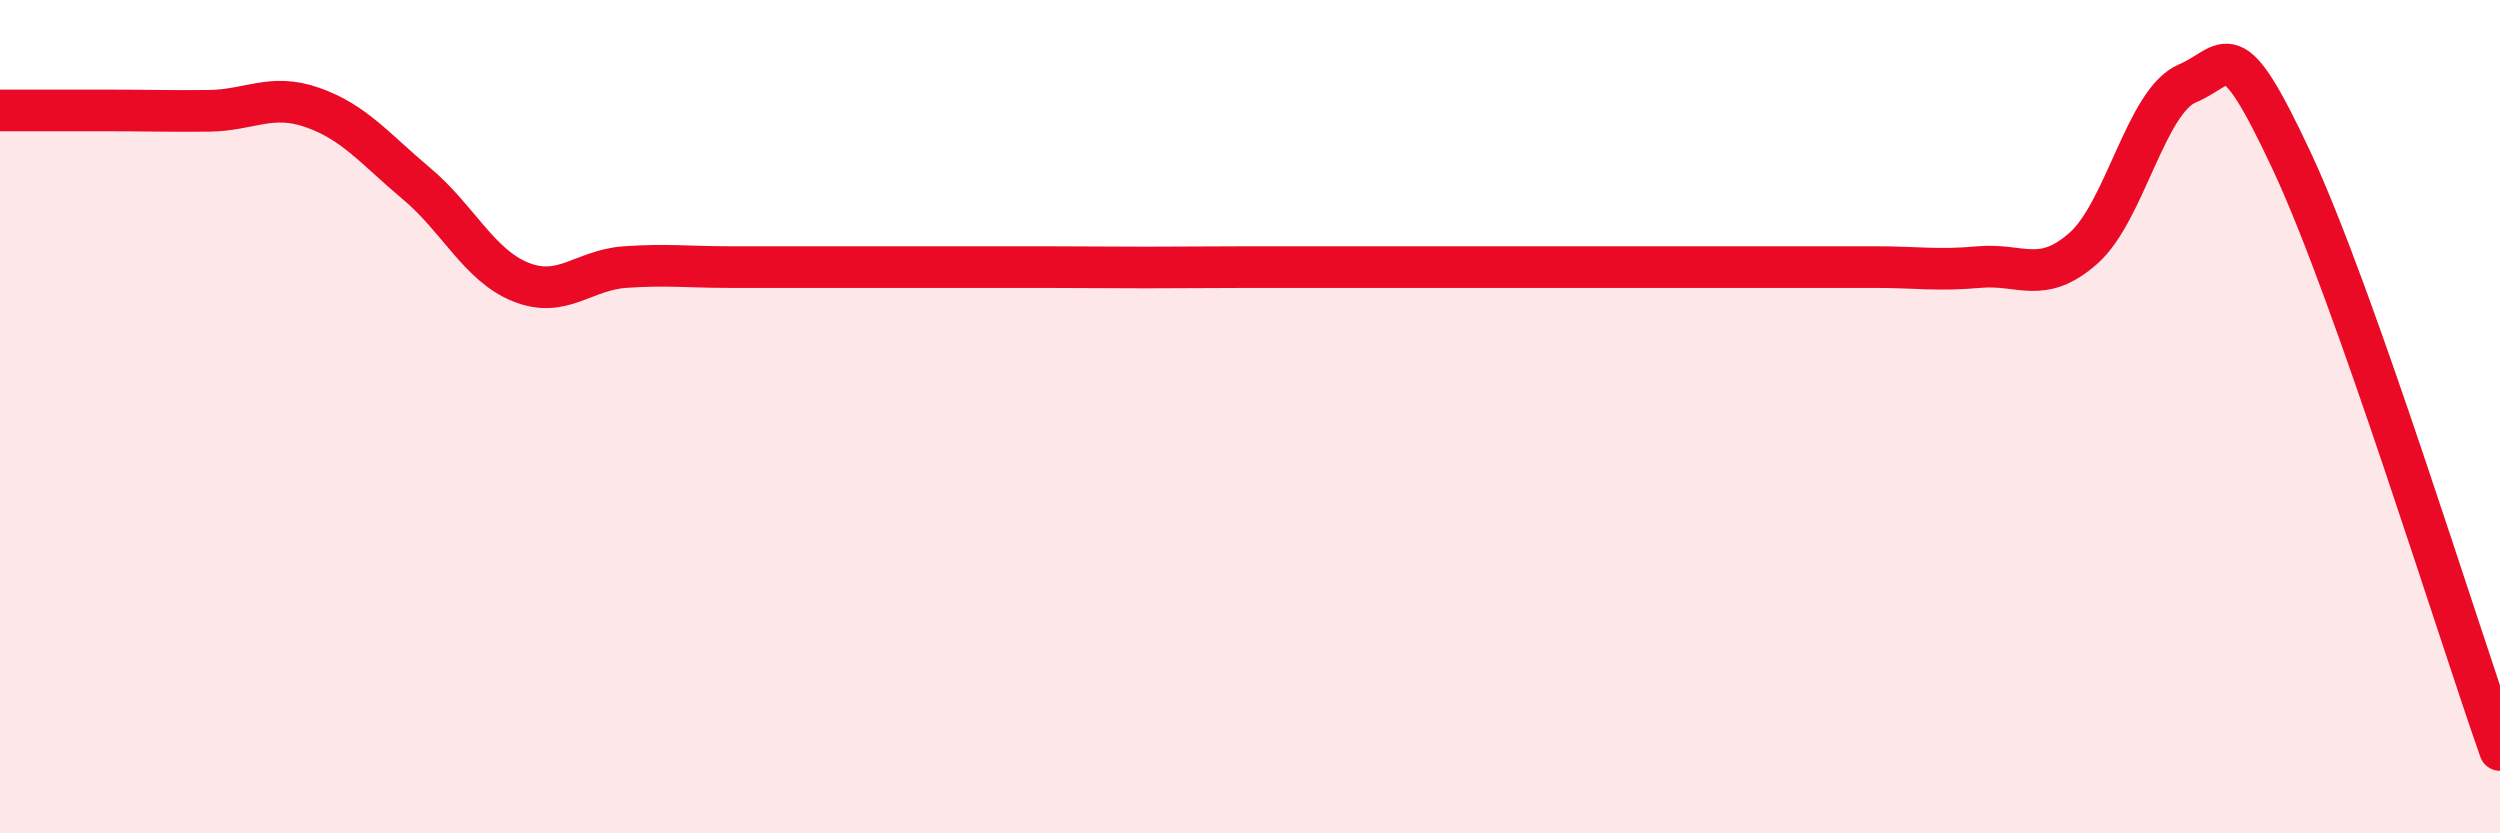 
    <svg width="60" height="20" viewBox="0 0 60 20" xmlns="http://www.w3.org/2000/svg">
      <path
        d="M 0,2.65 C 0.5,2.65 1.5,2.65 2.5,2.65 C 3.5,2.65 4,2.67 5,2.66 C 6,2.65 6.5,2.23 7.5,2.58 C 8.5,2.93 9,3.57 10,4.41 C 11,5.25 11.5,6.37 12.5,6.77 C 13.5,7.17 14,6.48 15,6.41 C 16,6.34 16.5,6.41 17.5,6.41 C 18.5,6.41 19,6.41 20,6.41 C 21,6.41 21.5,6.41 22.5,6.41 C 23.5,6.41 24,6.41 25,6.41 C 26,6.41 26.5,6.42 27.5,6.42 C 28.5,6.42 29,6.41 30,6.41 C 31,6.41 31.5,6.41 32.5,6.41 C 33.5,6.41 34,6.41 35,6.41 C 36,6.41 36.5,6.41 37.5,6.41 C 38.5,6.41 39,6.41 40,6.41 C 41,6.41 41.5,6.41 42.5,6.41 C 43.5,6.41 44,6.41 45,6.41 C 46,6.41 46.5,6.5 47.5,6.41 C 48.5,6.32 49,6.84 50,5.96 C 51,5.08 51.5,2.42 52.5,2 C 53.5,1.58 53.5,0.66 55,3.86 C 56.5,7.06 59,15.17 60,18L60 20L0 20Z"
        fill="#EB0A25"
        opacity="0.1"
        stroke-linecap="round"
        stroke-linejoin="round"
      />
      <path
        d="M 0,2.65 C 0.5,2.65 1.5,2.65 2.5,2.65 C 3.5,2.65 4,2.67 5,2.66 C 6,2.65 6.5,2.23 7.5,2.58 C 8.5,2.93 9,3.57 10,4.41 C 11,5.25 11.5,6.37 12.5,6.77 C 13.5,7.17 14,6.48 15,6.41 C 16,6.34 16.5,6.41 17.5,6.41 C 18.5,6.41 19,6.41 20,6.41 C 21,6.41 21.5,6.41 22.5,6.41 C 23.5,6.41 24,6.41 25,6.41 C 26,6.41 26.5,6.42 27.5,6.42 C 28.5,6.42 29,6.41 30,6.41 C 31,6.41 31.5,6.41 32.5,6.41 C 33.5,6.41 34,6.41 35,6.41 C 36,6.41 36.5,6.41 37.5,6.41 C 38.5,6.41 39,6.41 40,6.41 C 41,6.41 41.5,6.41 42.5,6.41 C 43.5,6.41 44,6.41 45,6.41 C 46,6.41 46.5,6.5 47.5,6.41 C 48.5,6.32 49,6.84 50,5.96 C 51,5.08 51.5,2.42 52.5,2 C 53.5,1.58 53.5,0.66 55,3.86 C 56.5,7.06 59,15.17 60,18"
        stroke="#EB0A25"
        stroke-width="1"
        fill="none"
        stroke-linecap="round"
        stroke-linejoin="round"
      />
    </svg>
  